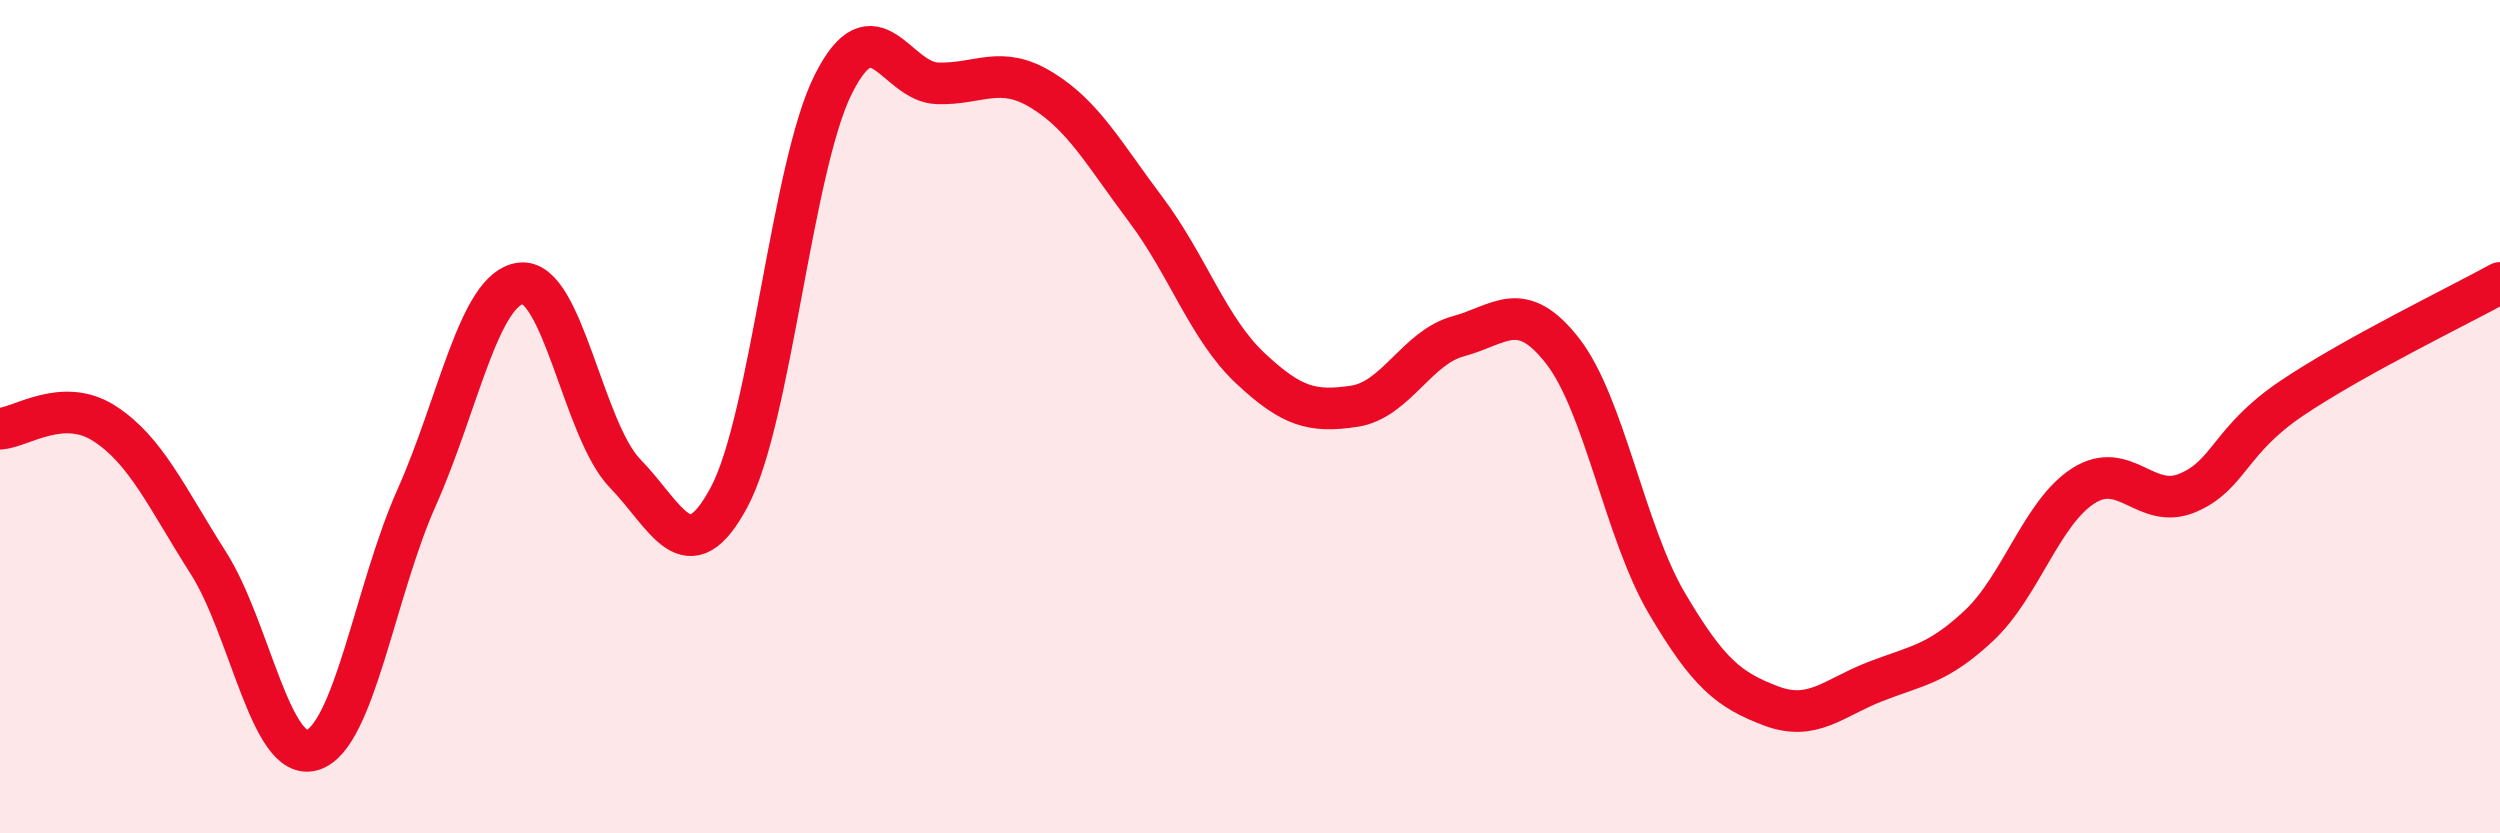 
    <svg width="60" height="20" viewBox="0 0 60 20" xmlns="http://www.w3.org/2000/svg">
      <path
        d="M 0,10.29 C 0.5,10.26 1.5,9.52 2.5,10.16 C 3.5,10.8 4,11.94 5,13.51 C 6,15.08 6.5,18.31 7.5,18 C 8.5,17.69 9,14.18 10,11.94 C 11,9.7 11.5,6.92 12.5,6.8 C 13.5,6.68 14,10.33 15,11.36 C 16,12.39 16.5,13.8 17.5,11.93 C 18.5,10.06 19,4.01 20,2.02 C 21,0.03 21.5,1.97 22.5,2 C 23.5,2.03 24,1.55 25,2.16 C 26,2.77 26.5,3.7 27.5,5.03 C 28.5,6.36 29,7.89 30,8.83 C 31,9.77 31.5,9.9 32.5,9.75 C 33.5,9.6 34,8.34 35,8.07 C 36,7.8 36.5,7.14 37.5,8.42 C 38.5,9.7 39,12.77 40,14.47 C 41,16.17 41.5,16.56 42.5,16.94 C 43.5,17.32 44,16.75 45,16.36 C 46,15.97 46.5,15.95 47.5,15.01 C 48.5,14.07 49,12.3 50,11.66 C 51,11.02 51.5,12.25 52.5,11.83 C 53.5,11.41 53.5,10.57 55,9.56 C 56.5,8.55 59,7.34 60,6.79L60 20L0 20Z"
        fill="#EB0A25"
        opacity="0.1"
        stroke-linecap="round"
        stroke-linejoin="round"
      />
      <path
        d="M 0,10.29 C 0.5,10.26 1.5,9.52 2.5,10.16 C 3.5,10.8 4,11.94 5,13.51 C 6,15.08 6.5,18.31 7.5,18 C 8.5,17.69 9,14.18 10,11.94 C 11,9.7 11.5,6.92 12.5,6.8 C 13.5,6.68 14,10.33 15,11.36 C 16,12.39 16.5,13.8 17.5,11.93 C 18.5,10.06 19,4.01 20,2.02 C 21,0.03 21.5,1.97 22.5,2 C 23.5,2.03 24,1.55 25,2.16 C 26,2.77 26.5,3.7 27.5,5.03 C 28.5,6.36 29,7.89 30,8.83 C 31,9.77 31.5,9.9 32.5,9.75 C 33.5,9.6 34,8.34 35,8.07 C 36,7.8 36.5,7.14 37.5,8.42 C 38.5,9.7 39,12.77 40,14.47 C 41,16.17 41.5,16.56 42.5,16.94 C 43.5,17.32 44,16.75 45,16.36 C 46,15.97 46.5,15.95 47.5,15.01 C 48.5,14.07 49,12.3 50,11.66 C 51,11.02 51.5,12.25 52.5,11.83 C 53.5,11.41 53.5,10.57 55,9.56 C 56.5,8.55 59,7.34 60,6.79"
        stroke="#EB0A25"
        stroke-width="1"
        fill="none"
        stroke-linecap="round"
        stroke-linejoin="round"
      />
    </svg>
  
